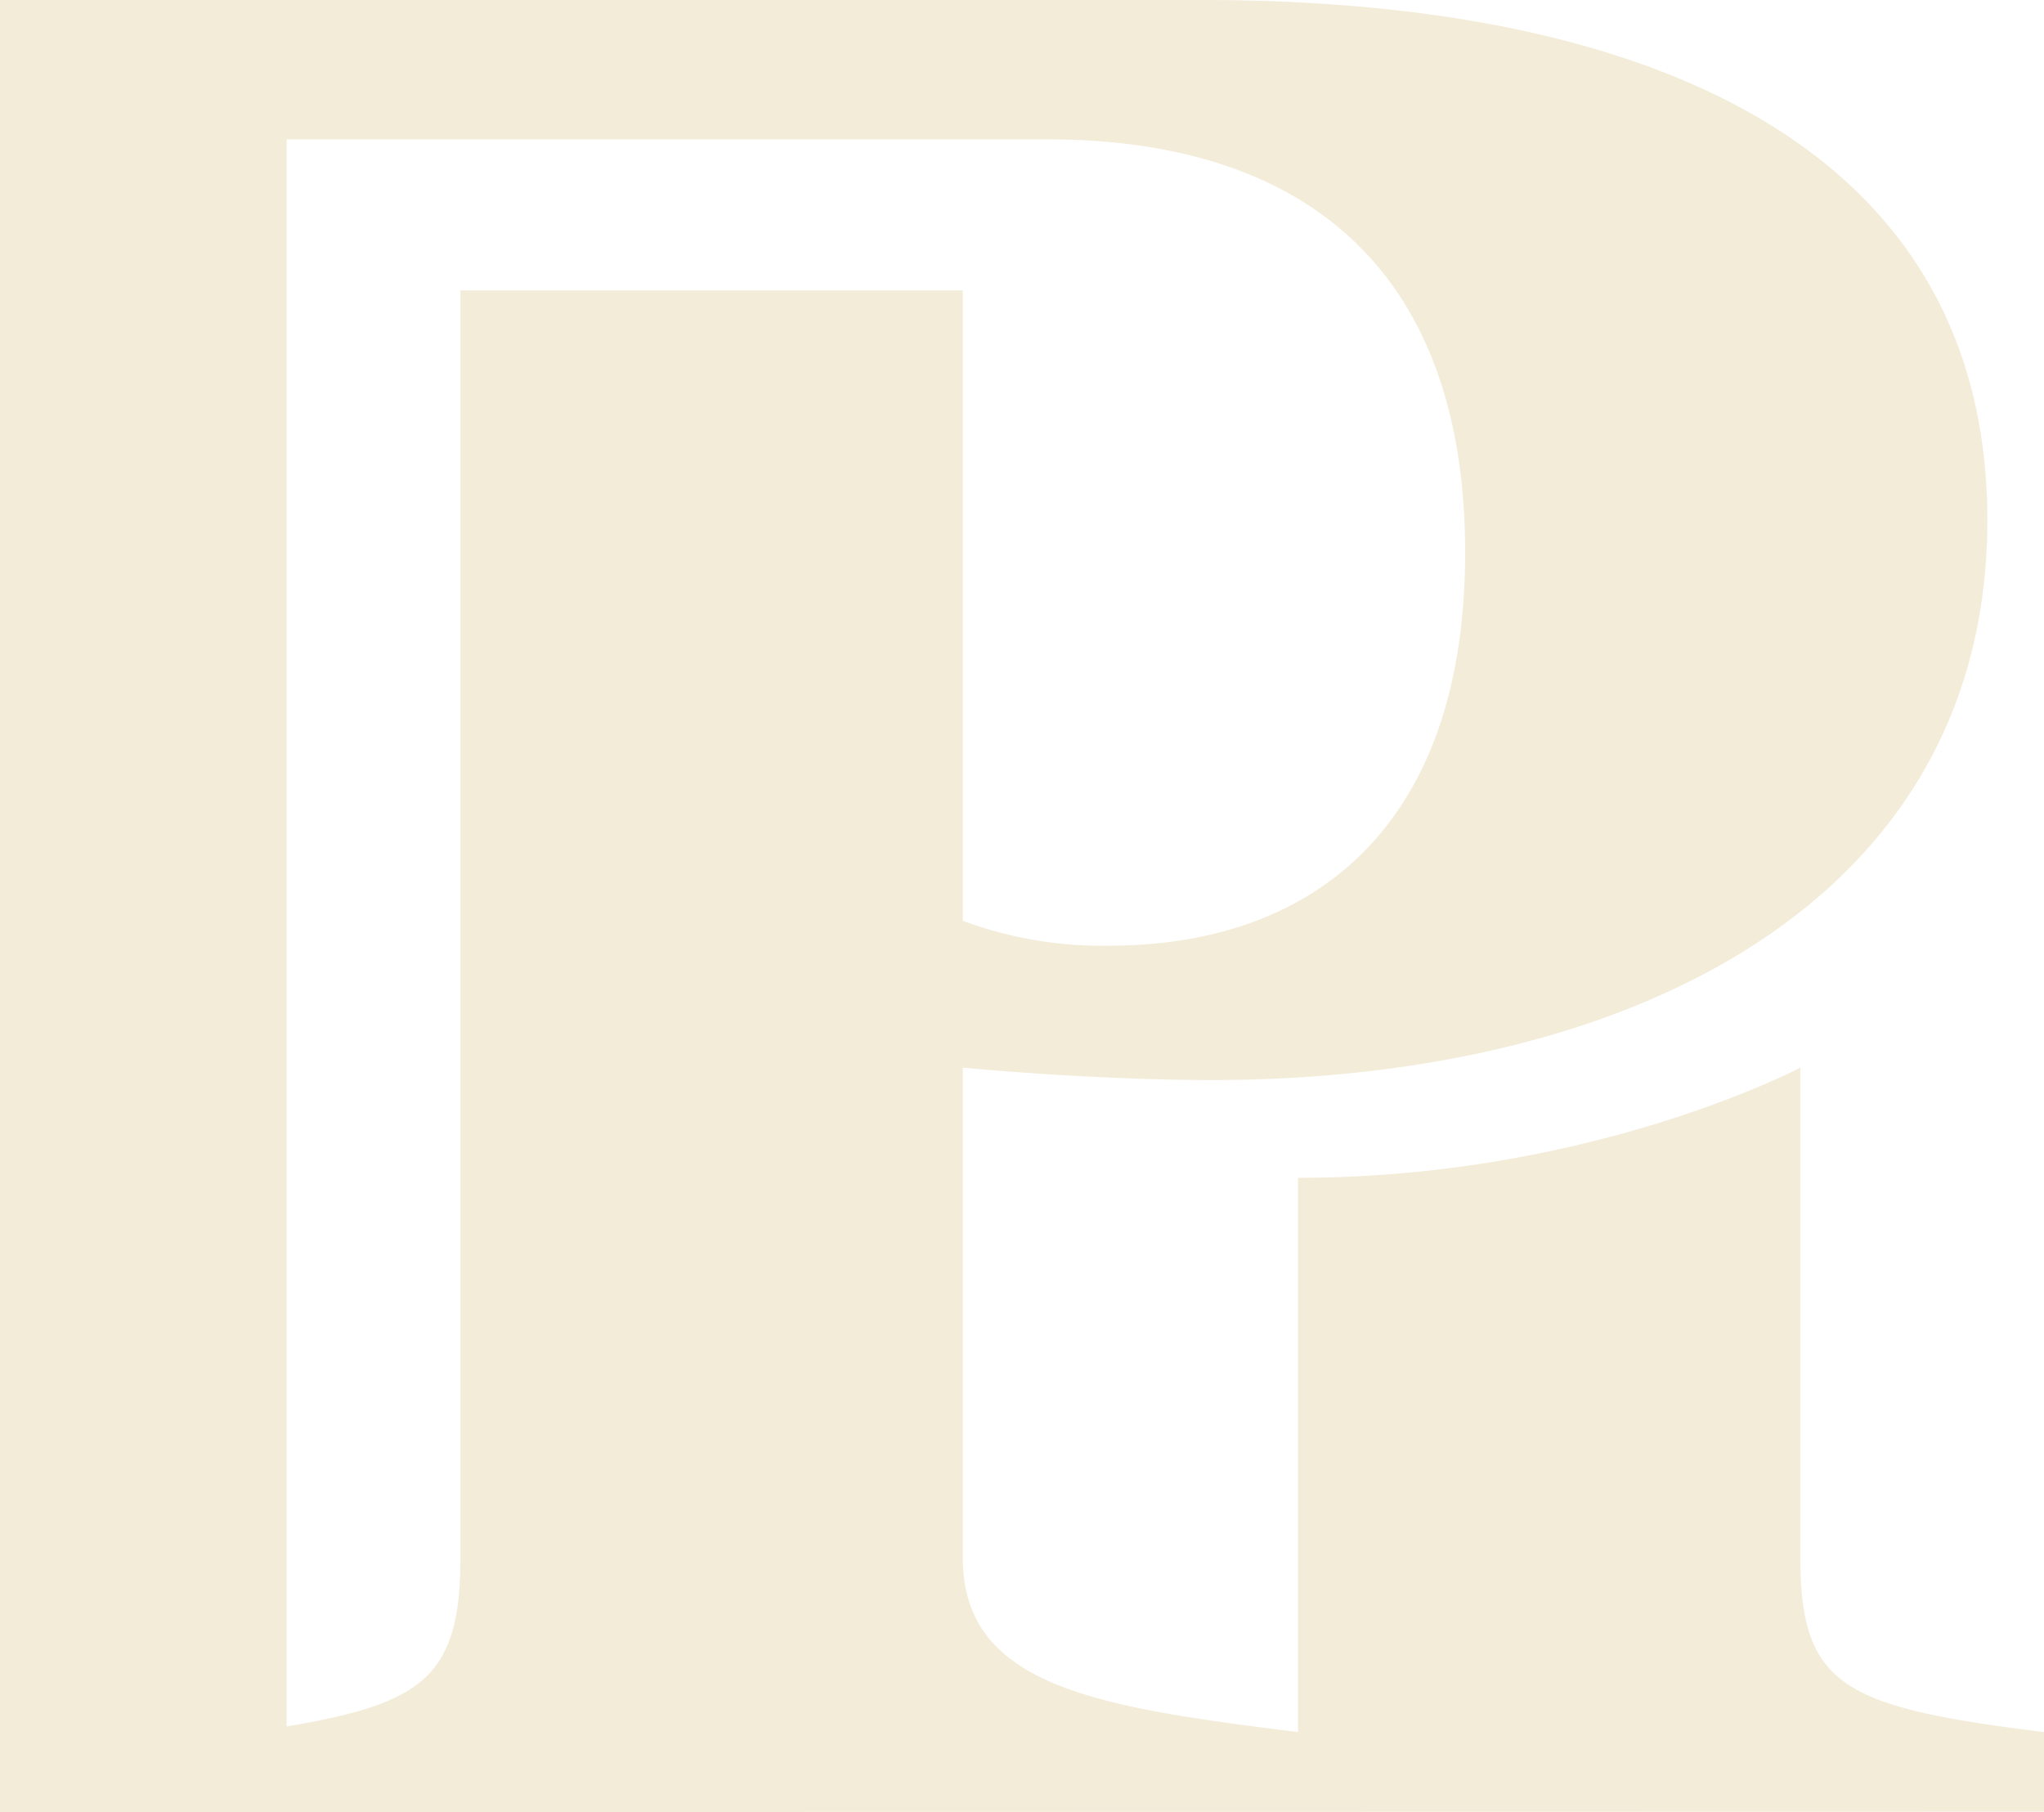 <svg xmlns="http://www.w3.org/2000/svg" width="225.866" height="200.224" viewBox="0 0 225.866 200.224"><path d="M3113.4-4358.688v-8.8c-21.982-2.748-26.928-4.951-26.928-19.247v-54.17s-23,12.174-55.507,12.174v61.243c-21.982-2.748-37.041-4.951-37.041-19.247v-54.17c8.793.823,19.51,1.375,27.479,1.375,46.439,0,85.734-19.8,85.734-61.868,0-39.6-34.623-57.47-86.832-57.47H2887.532v200.224Zm-194.193-184.781h84.06c28.579,0,46.165,14.574,46.165,45.646,0,30.8-17.311,43.445-39.3,43.445a44.061,44.061,0,0,1-16.211-2.751v-69.652h-55.508v140.047c0,13.216-4.248,16.094-19.209,18.625Z" transform="translate(-2887.532 4558.866)" fill="#b08308" opacity="0.154"/></svg>